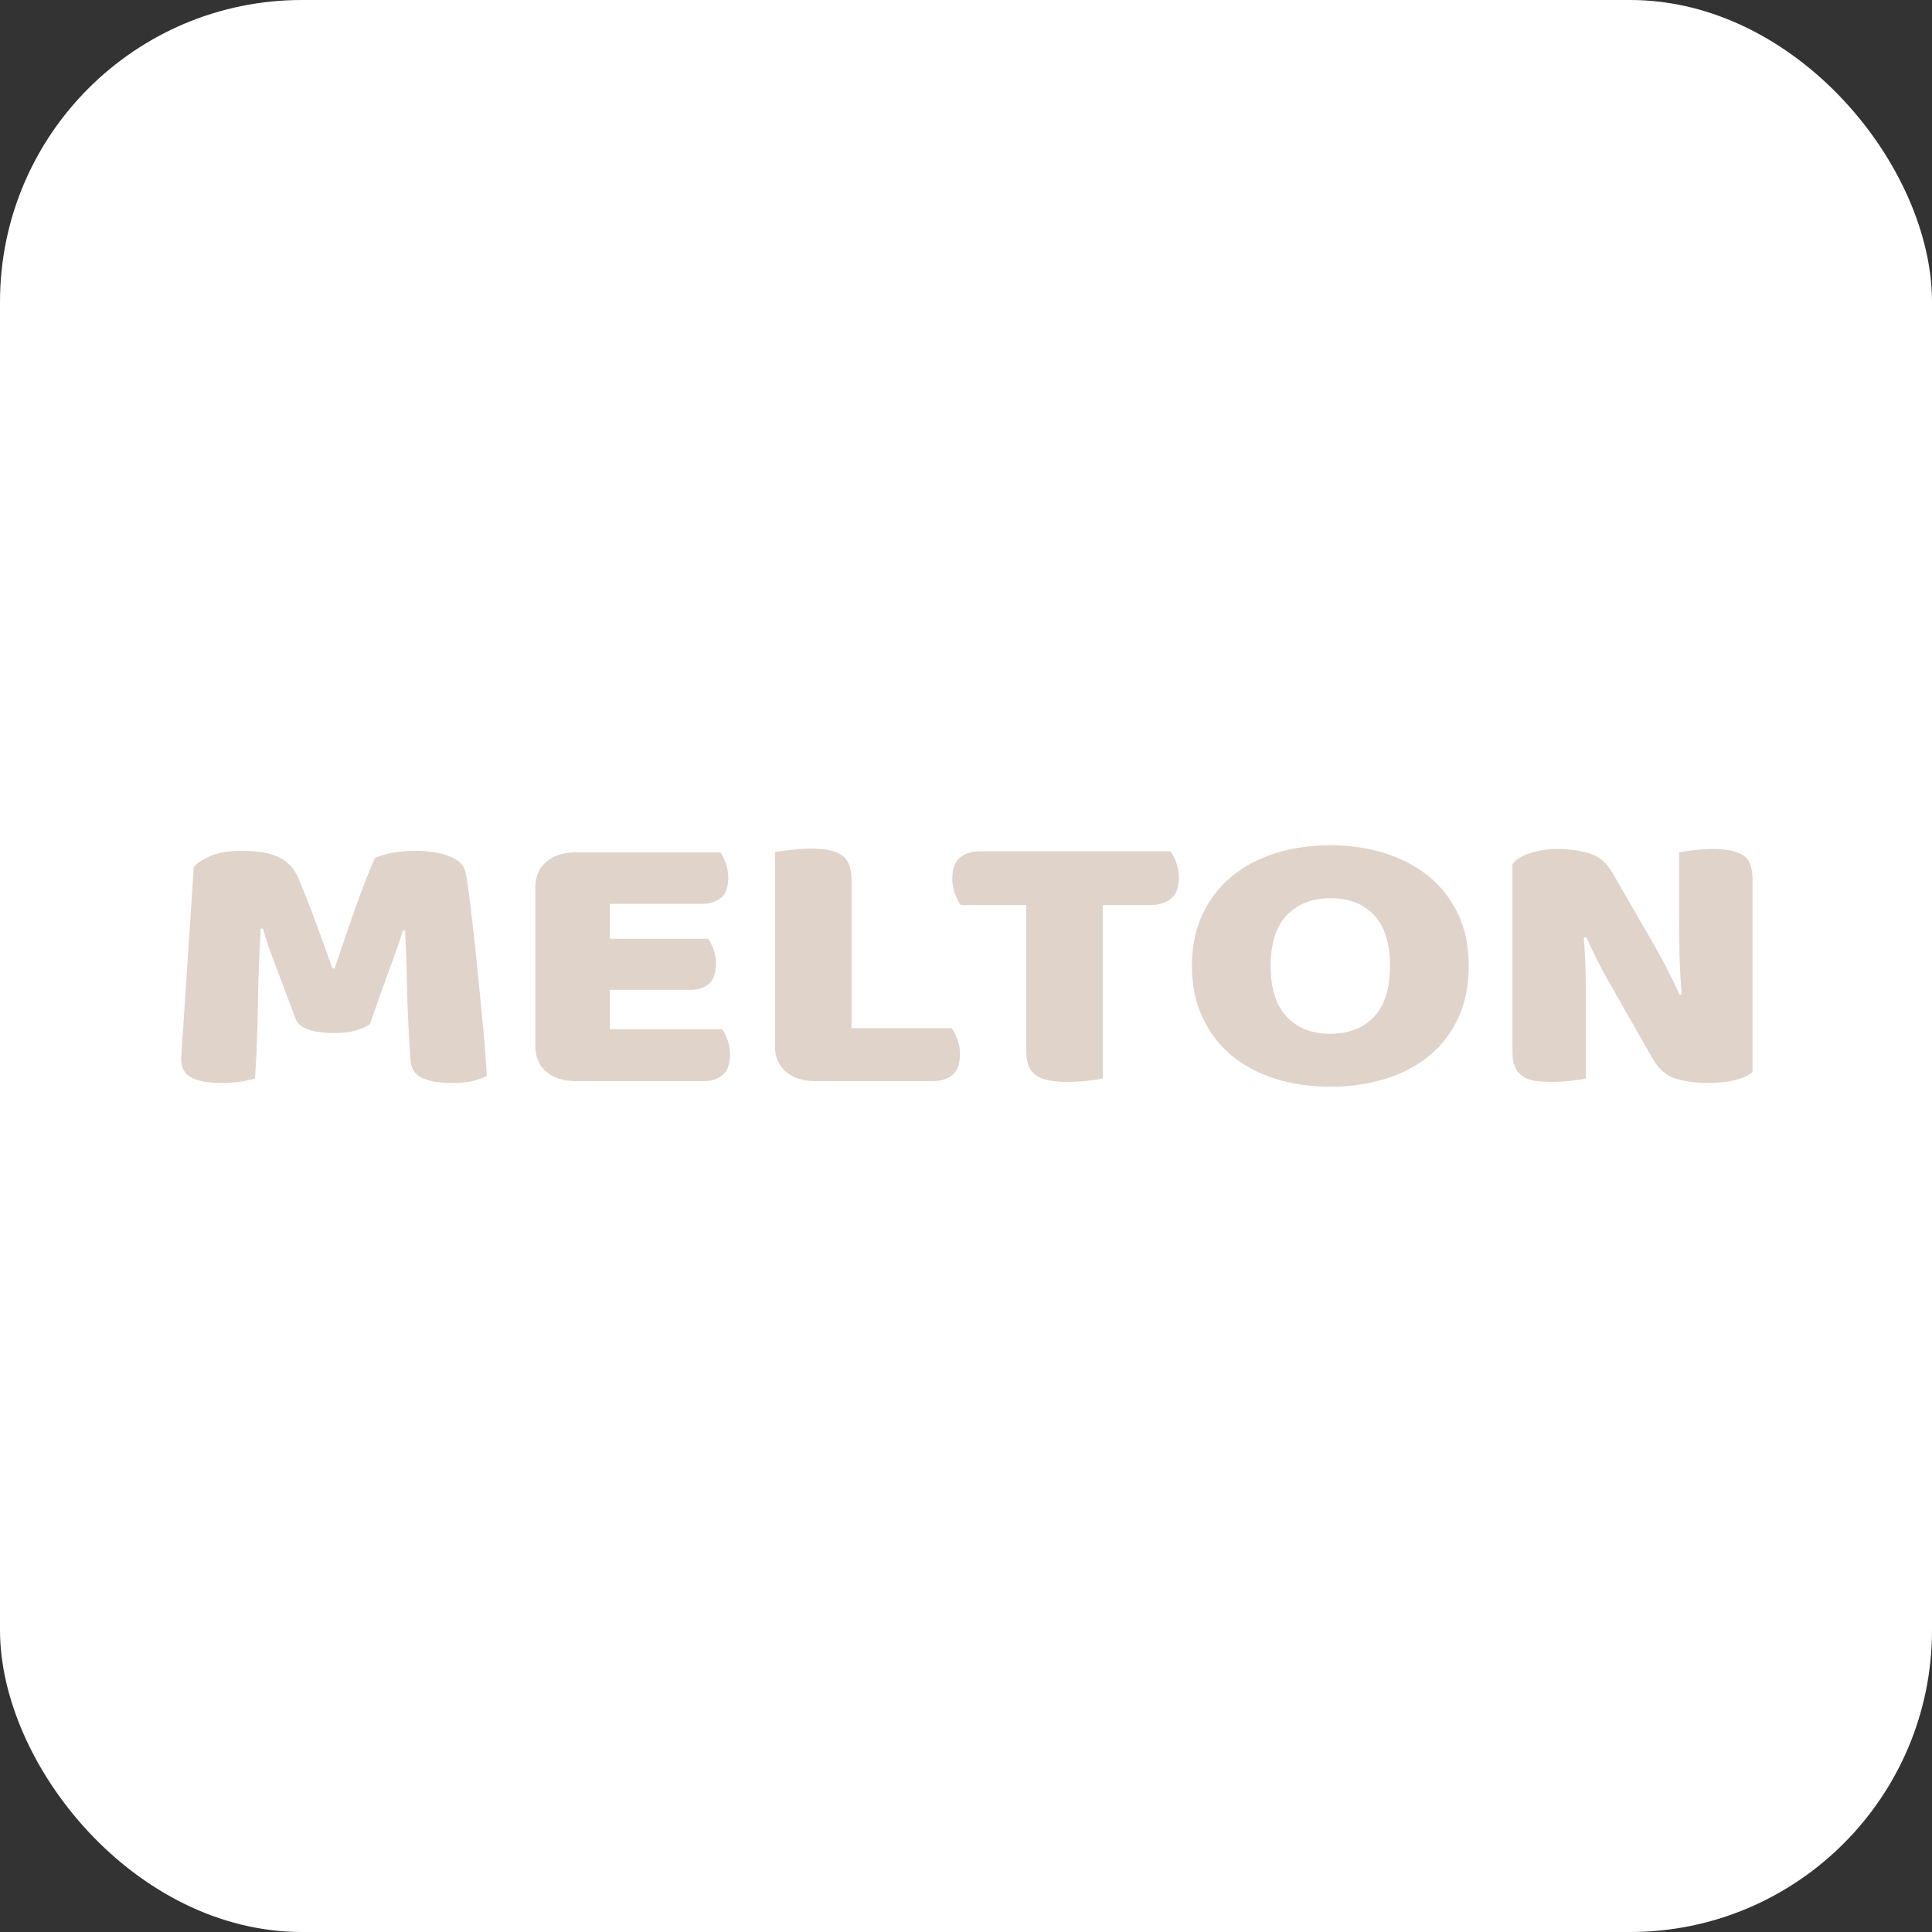 <?xml version="1.0" encoding="UTF-8"?> <svg xmlns="http://www.w3.org/2000/svg" width="32" height="32" viewBox="0 0 32 32" fill="none"><rect x="0" y="0" width="32" height="32" fill="#333333" stroke="none"/><rect width="32" height="32" rx="5" fill="white"></rect><path d="M6.129 16.961C6.066 17.007 5.985 17.043 5.887 17.07C5.788 17.097 5.673 17.11 5.542 17.11C5.369 17.11 5.225 17.092 5.111 17.054C4.998 17.017 4.924 16.953 4.891 16.862C4.755 16.497 4.644 16.201 4.557 15.975C4.47 15.749 4.403 15.551 4.355 15.381H4.318C4.304 15.626 4.293 15.849 4.286 16.05C4.279 16.251 4.274 16.447 4.271 16.638C4.269 16.828 4.264 17.021 4.257 17.216C4.25 17.411 4.239 17.627 4.224 17.863C4.161 17.884 4.079 17.901 3.978 17.916C3.876 17.93 3.775 17.938 3.674 17.938C3.461 17.938 3.296 17.909 3.177 17.851C3.059 17.793 3 17.687 3 17.533L3.21 14.361C3.249 14.307 3.333 14.249 3.464 14.187C3.594 14.124 3.777 14.093 4.014 14.093C4.27 14.093 4.47 14.127 4.615 14.196C4.76 14.264 4.866 14.375 4.934 14.529C4.978 14.628 5.025 14.742 5.075 14.871C5.126 14.999 5.177 15.132 5.227 15.269C5.278 15.406 5.328 15.542 5.376 15.677C5.424 15.811 5.468 15.933 5.506 16.04H5.542C5.658 15.692 5.774 15.355 5.89 15.03C6.006 14.704 6.112 14.431 6.209 14.211C6.281 14.178 6.374 14.15 6.488 14.127C6.601 14.105 6.728 14.093 6.868 14.093C7.105 14.093 7.298 14.123 7.448 14.183C7.597 14.244 7.684 14.33 7.708 14.442C7.728 14.525 7.748 14.652 7.77 14.824C7.792 14.996 7.814 15.19 7.839 15.406C7.863 15.621 7.887 15.85 7.911 16.09C7.935 16.331 7.958 16.562 7.98 16.784C8.002 17.006 8.02 17.209 8.034 17.393C8.049 17.578 8.058 17.72 8.063 17.82C7.981 17.861 7.895 17.891 7.806 17.91C7.717 17.928 7.602 17.938 7.462 17.938C7.278 17.938 7.124 17.911 6.998 17.857C6.873 17.803 6.805 17.697 6.796 17.54C6.767 17.088 6.749 16.681 6.741 16.32C6.734 15.96 6.723 15.657 6.709 15.412H6.673C6.624 15.574 6.554 15.777 6.462 16.022C6.371 16.267 6.26 16.579 6.129 16.961Z" fill="#E0D3CA"></path><path d="M8.867 14.697C8.867 14.518 8.928 14.377 9.048 14.274C9.169 14.17 9.333 14.118 9.541 14.118H11.931C11.965 14.164 11.995 14.224 12.022 14.299C12.048 14.373 12.062 14.452 12.062 14.535C12.062 14.693 12.022 14.805 11.942 14.871C11.862 14.937 11.757 14.971 11.627 14.971H10.099V15.549H11.729C11.762 15.595 11.792 15.654 11.819 15.726C11.845 15.799 11.859 15.877 11.859 15.96C11.859 16.117 11.82 16.229 11.743 16.296C11.666 16.362 11.562 16.395 11.431 16.395H10.099V17.048H11.96C11.994 17.094 12.024 17.154 12.051 17.229C12.077 17.303 12.091 17.382 12.091 17.465C12.091 17.623 12.051 17.736 11.971 17.804C11.891 17.873 11.786 17.907 11.656 17.907H9.541C9.333 17.907 9.169 17.855 9.048 17.751C8.928 17.648 8.867 17.507 8.867 17.328V14.697Z" fill="#E0D3CA"></path><path d="M13.51 17.907C13.302 17.907 13.138 17.855 13.017 17.751C12.896 17.648 12.836 17.507 12.836 17.328V14.112C12.889 14.104 12.974 14.092 13.089 14.078C13.205 14.063 13.316 14.056 13.423 14.056C13.534 14.056 13.632 14.063 13.716 14.078C13.8 14.092 13.872 14.118 13.93 14.156C13.988 14.193 14.031 14.245 14.06 14.311C14.089 14.377 14.104 14.465 14.104 14.572V17.03H15.762C15.796 17.075 15.828 17.136 15.856 17.213C15.886 17.29 15.9 17.37 15.9 17.453C15.9 17.619 15.859 17.736 15.777 17.804C15.695 17.873 15.586 17.907 15.451 17.907H13.51Z" fill="#E0D3CA"></path><path d="M15.911 14.989C15.877 14.944 15.846 14.881 15.817 14.802C15.788 14.724 15.773 14.641 15.773 14.554C15.773 14.392 15.816 14.276 15.9 14.205C15.985 14.135 16.095 14.1 16.23 14.1H19.388C19.422 14.145 19.453 14.207 19.482 14.286C19.511 14.365 19.526 14.448 19.526 14.535C19.526 14.697 19.483 14.813 19.399 14.883C19.314 14.954 19.204 14.989 19.069 14.989H18.265V17.863C18.212 17.875 18.129 17.888 18.015 17.901C17.902 17.913 17.79 17.919 17.678 17.919C17.567 17.919 17.47 17.912 17.385 17.897C17.301 17.883 17.229 17.857 17.171 17.82C17.113 17.782 17.07 17.73 17.041 17.664C17.012 17.598 16.998 17.511 16.998 17.403V14.989H15.911Z" fill="#E0D3CA"></path><path d="M21.046 15.997C21.046 16.374 21.135 16.656 21.314 16.843C21.493 17.03 21.732 17.123 22.031 17.123C22.335 17.123 22.577 17.03 22.756 16.843C22.934 16.656 23.023 16.374 23.023 15.997C23.023 15.623 22.935 15.344 22.759 15.157C22.583 14.97 22.343 14.877 22.038 14.877C21.739 14.877 21.499 14.969 21.318 15.154C21.137 15.338 21.046 15.62 21.046 15.997ZM19.742 15.997C19.742 15.673 19.801 15.387 19.92 15.138C20.038 14.889 20.2 14.681 20.405 14.513C20.61 14.345 20.852 14.218 21.129 14.131C21.407 14.043 21.707 14 22.031 14C22.355 14 22.655 14.043 22.933 14.131C23.21 14.218 23.453 14.345 23.661 14.513C23.868 14.681 24.031 14.889 24.15 15.138C24.268 15.387 24.327 15.673 24.327 15.997C24.327 16.32 24.269 16.608 24.154 16.858C24.038 17.11 23.877 17.319 23.672 17.487C23.466 17.655 23.224 17.782 22.944 17.869C22.664 17.956 22.36 18 22.031 18C21.703 18 21.398 17.955 21.118 17.866C20.838 17.777 20.597 17.648 20.394 17.477C20.191 17.307 20.032 17.098 19.916 16.849C19.8 16.6 19.742 16.316 19.742 15.997Z" fill="#E0D3CA"></path><path d="M29.027 17.758C28.96 17.816 28.862 17.86 28.734 17.891C28.606 17.922 28.453 17.938 28.274 17.938C28.096 17.938 27.927 17.915 27.767 17.869C27.608 17.824 27.477 17.714 27.376 17.54L26.659 16.283C26.586 16.154 26.521 16.033 26.463 15.919C26.405 15.805 26.343 15.674 26.275 15.524L26.232 15.53C26.251 15.754 26.262 15.982 26.264 16.215C26.267 16.447 26.268 16.675 26.268 16.899V17.863C26.215 17.876 26.134 17.888 26.025 17.901C25.916 17.913 25.809 17.919 25.703 17.919C25.596 17.919 25.502 17.913 25.42 17.901C25.338 17.888 25.27 17.863 25.217 17.826C25.164 17.789 25.123 17.738 25.094 17.674C25.065 17.609 25.051 17.525 25.051 17.422V14.311C25.118 14.228 25.222 14.166 25.362 14.124C25.502 14.083 25.652 14.062 25.811 14.062C25.99 14.062 26.16 14.086 26.322 14.134C26.484 14.181 26.613 14.29 26.709 14.46L27.434 15.717C27.506 15.846 27.572 15.967 27.63 16.081C27.688 16.195 27.75 16.327 27.818 16.476L27.854 16.47C27.835 16.246 27.823 16.022 27.818 15.798C27.813 15.574 27.811 15.35 27.811 15.126V14.118C27.864 14.106 27.945 14.093 28.053 14.081C28.162 14.069 28.269 14.062 28.376 14.062C28.588 14.062 28.75 14.094 28.861 14.159C28.972 14.223 29.027 14.357 29.027 14.56V17.758Z" fill="#E0D3CA"></path></svg> 